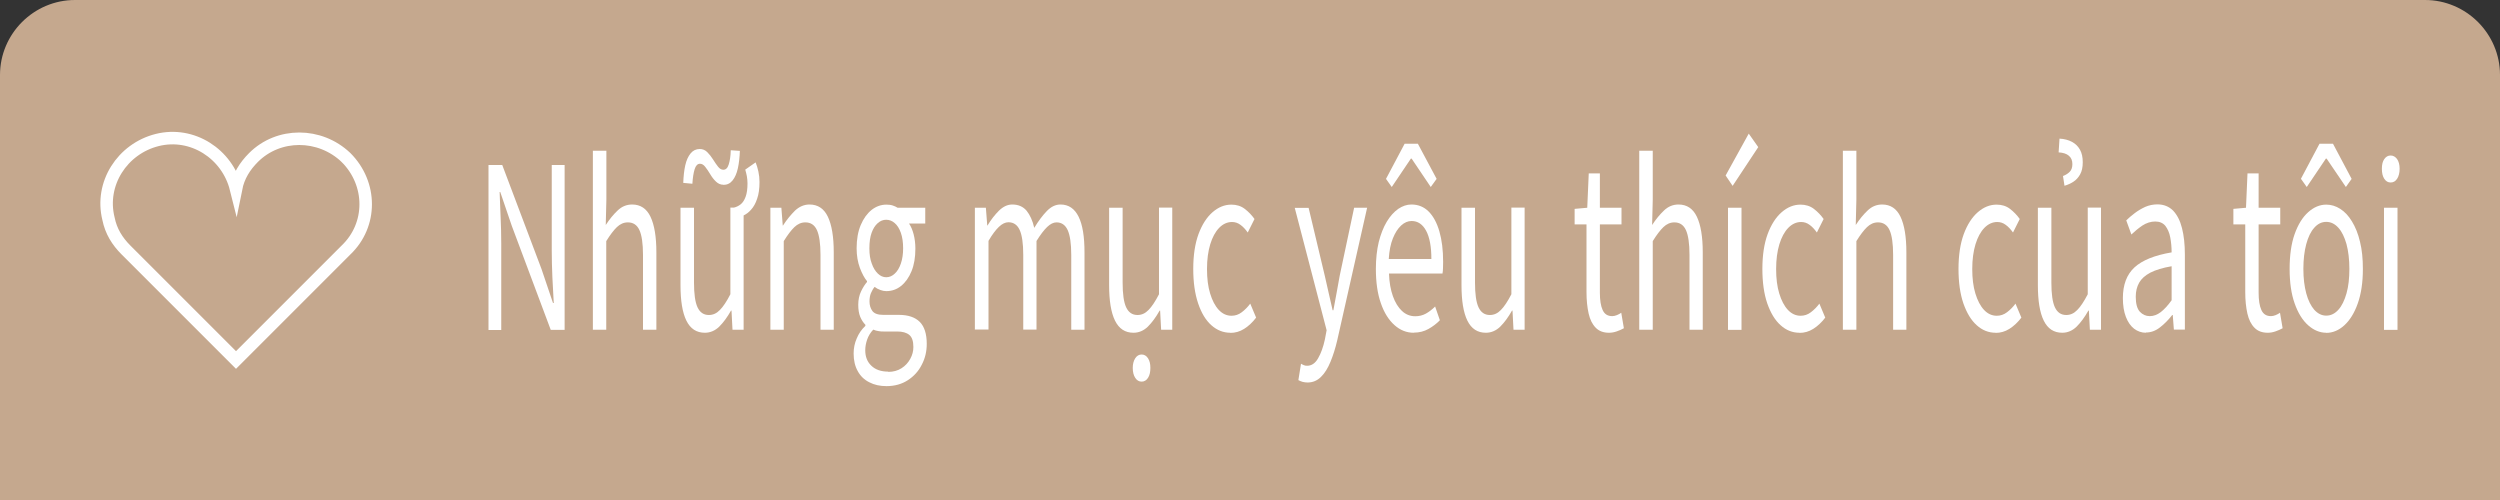 <?xml version="1.0" encoding="UTF-8"?>
<svg id="a" data-name="レイヤー 1" xmlns="http://www.w3.org/2000/svg" viewBox="0 0 200 40">
  <rect x="0" y="0" width="200" height="40" fill="#333333" stroke="none"/>
  <path d="M0,40V6C0,2.7,2.7,0,6,0h188C197.3,0,200,2.7,200,6v34H0Z" fill="#c5a88e"/>
  <g>
    <path d="M27.68,12.6c-2.1-2-5.4-2-7.4,0-.7.7-1.2,1.5-1.4,2.5-.7-2.8-3.5-4.6-6.3-3.9-2.8.7-4.6,3.5-3.9,6.3.2,1,.7,1.8,1.4,2.5l8.8,8.8,8.8-8.8c2.1-2,2.1-5.3,0-7.4q.1,0,0,0Z" fill="none" stroke="#fff" stroke-miterlimit="10"/>
    <g>
      <path d="M39.08,26.39v-13.19h1.1l3.14,8.32.92,2.72h.06c-.04-.66-.07-1.35-.11-2.07-.03-.72-.05-1.42-.05-2.11v-6.86h1.03v13.19h-1.11l-3.12-8.33-.92-2.7h-.05c.02.66.05,1.34.08,2.03s.05,1.38.05,2.08v6.93h-1.02Z" fill="#fff"/>
      <path d="M47.43,26.39v-14.33h1.08v3.92l-.05,2.02c.3-.46.61-.84.95-1.16.33-.32.72-.48,1.16-.48.67,0,1.16.33,1.47.98.31.65.47,1.6.47,2.85v6.19h-1.07v-5.98c0-.92-.1-1.59-.29-2-.19-.41-.5-.61-.92-.61-.33,0-.62.13-.88.38-.26.25-.54.62-.85,1.12v7.09h-1.08Z" fill="#fff"/>
      <path d="M56.39,26.62c-.67,0-1.16-.32-1.48-.97-.32-.65-.47-1.6-.47-2.84v-6.19h1.08v5.99c0,.9.09,1.56.28,1.97.19.41.49.62.91.62.33,0,.62-.13.88-.4.26-.26.54-.68.84-1.26v-6.93h1.06v9.77h-.89l-.08-1.53h-.04c-.3.53-.61.95-.94,1.28-.33.32-.72.49-1.15.49ZM57.88,14.78c-.23,0-.42-.08-.6-.25s-.33-.37-.46-.59c-.14-.23-.27-.43-.4-.59-.13-.17-.27-.25-.42-.25-.2,0-.34.15-.43.44s-.15.68-.18,1.16l-.73-.07c.02-.53.07-1,.16-1.4.09-.41.24-.73.43-.96.19-.23.43-.35.73-.35.23,0,.43.08.6.25s.32.36.46.58c.14.22.27.42.4.58.13.17.27.25.43.25.2,0,.34-.14.43-.43s.15-.67.16-1.13l.73.05c-.02.52-.07.98-.16,1.39-.09.41-.23.73-.42.97-.19.24-.44.36-.74.36ZM59.47,17.24l-.76-.63c.2-.05.39-.14.55-.27.16-.13.29-.33.39-.6s.15-.63.15-1.07c0-.19-.02-.38-.05-.57-.04-.19-.08-.36-.13-.53l.83-.58c.09.22.16.46.22.73.06.27.09.55.09.84,0,.53-.06.98-.19,1.34-.12.37-.29.66-.48.87-.19.22-.4.37-.61.47Z" fill="#fff"/>
      <path d="M61.63,26.39v-9.77h.88l.11,1.42h.02c.3-.47.63-.86.96-1.19.34-.32.73-.49,1.16-.49.67,0,1.16.33,1.47.98.31.65.47,1.6.47,2.85v6.19h-1.06v-5.98c0-.92-.1-1.59-.29-2-.19-.41-.5-.61-.92-.61-.33,0-.62.13-.88.38-.26.25-.54.62-.85,1.12v7.09h-1.08Z" fill="#fff"/>
      <path d="M70.91,30.89c-.51,0-.97-.1-1.37-.31-.4-.2-.71-.5-.92-.89-.22-.39-.33-.86-.33-1.41,0-.42.08-.83.25-1.21.16-.39.39-.72.69-1v-.09c-.16-.16-.3-.37-.41-.63s-.16-.59-.16-.97c0-.41.08-.77.23-1.08.15-.31.31-.56.47-.74v-.07c-.21-.25-.4-.61-.57-1.06-.17-.46-.26-.98-.26-1.57,0-.72.11-1.34.33-1.86.22-.52.51-.92.87-1.21.36-.28.75-.42,1.18-.42.19,0,.36.02.51.07.15.05.28.11.39.18h2.21v1.26h-1.3c.16.23.28.52.37.86.09.35.14.73.14,1.15,0,.7-.1,1.3-.31,1.81-.21.51-.49.9-.84,1.18-.35.28-.75.41-1.18.41-.15,0-.31-.03-.47-.09-.17-.06-.32-.14-.46-.25-.12.14-.21.31-.29.49s-.12.41-.12.68c0,.3.08.55.23.76.16.21.45.31.88.31h1.25c.73,0,1.29.19,1.66.56.37.37.56.96.56,1.76,0,.6-.13,1.16-.4,1.67-.26.52-.64.93-1.12,1.24-.48.31-1.05.47-1.7.47ZM71.06,29.75c.41,0,.76-.1,1.06-.29.3-.19.53-.44.7-.75.17-.31.25-.62.25-.95,0-.47-.11-.79-.33-.97-.22-.18-.54-.27-.96-.27h-1.1c-.12,0-.25,0-.39-.03-.14-.02-.29-.06-.43-.12-.23.24-.39.51-.49.8-.1.29-.15.58-.15.85,0,.52.16.93.49,1.24.32.31.77.47,1.35.47ZM70.9,22.18c.25,0,.48-.1.68-.29.21-.19.37-.46.49-.81.12-.35.18-.76.18-1.22s-.06-.89-.18-1.23c-.12-.34-.28-.6-.49-.78-.2-.18-.43-.27-.69-.27-.24,0-.47.09-.67.27-.21.18-.37.44-.49.77s-.18.75-.18,1.24.06.88.19,1.22c.12.35.29.62.49.81.2.19.42.29.67.29Z" fill="#fff"/>
      <path d="M77.99,26.39v-9.77h.88l.11,1.42h.02c.28-.47.59-.86.92-1.19.33-.32.68-.49,1.06-.49.49,0,.87.17,1.15.5.27.34.48.79.61,1.37.33-.55.67-1,1.01-1.35s.7-.52,1.09-.52c.65,0,1.13.33,1.45.98.32.65.47,1.6.47,2.85v6.19h-1.06v-5.98c0-.92-.1-1.59-.29-2-.19-.41-.49-.61-.89-.61-.24,0-.49.12-.75.37s-.54.62-.85,1.12v7.09h-1.06v-5.98c0-.92-.1-1.59-.29-2-.19-.41-.49-.61-.9-.61-.24,0-.5.12-.76.37-.26.25-.54.62-.83,1.12v7.09h-1.08Z" fill="#fff"/>
      <path d="M90.68,26.62c-.67,0-1.16-.32-1.48-.97-.32-.65-.47-1.6-.47-2.84v-6.19h1.08v5.99c0,.9.09,1.56.28,1.97.19.41.49.62.91.62.33,0,.62-.13.88-.4.26-.26.54-.68.84-1.26v-6.93h1.06v9.77h-.89l-.08-1.53h-.04c-.3.53-.61.95-.94,1.28-.33.32-.72.49-1.15.49ZM91.33,30.53c-.21,0-.38-.1-.51-.3s-.2-.46-.2-.8c0-.31.07-.57.2-.77.13-.2.3-.3.51-.3s.38.1.51.3c.13.2.19.45.19.77,0,.34-.06.6-.19.8-.13.2-.3.3-.51.3Z" fill="#fff"/>
      <path d="M98.43,26.62c-.56,0-1.07-.2-1.52-.6-.45-.4-.8-.98-1.06-1.75s-.39-1.68-.39-2.76.14-2.02.42-2.78c.28-.76.66-1.35,1.12-1.75.47-.41.97-.61,1.51-.61.41,0,.77.11,1.07.34.3.23.56.5.78.81l-.54,1.08c-.18-.25-.37-.46-.58-.61-.21-.16-.44-.23-.68-.23-.38,0-.73.16-1.03.47-.3.31-.54.75-.71,1.31-.17.56-.26,1.22-.26,1.98s.08,1.4.25,1.96c.17.56.4,1,.69,1.31.29.31.63.47,1.02.47.3,0,.57-.09.82-.28.25-.19.48-.42.68-.69l.47,1.12c-.29.38-.61.68-.96.9-.35.22-.72.32-1.1.32Z" fill="#fff"/>
      <path d="M104.62,30.6c-.15,0-.29-.02-.41-.05-.12-.04-.24-.08-.34-.14l.21-1.31c.06.04.14.07.22.11.08.04.17.05.27.05.36,0,.65-.2.88-.6.23-.4.41-.9.54-1.5l.14-.74-2.55-9.79h1.11l1.29,5.42c.1.43.2.89.31,1.37.11.48.21.95.32,1.4h.06c.08-.46.17-.92.26-1.4.09-.47.17-.93.25-1.38l1.15-5.42h1.04l-2.39,10.6c-.15.64-.33,1.21-.54,1.72-.21.51-.46.92-.76,1.21-.3.3-.66.45-1.08.45Z" fill="#fff"/>
      <path d="M113.1,26.62c-.57,0-1.08-.2-1.54-.61-.46-.41-.83-.99-1.09-1.75-.27-.76-.4-1.68-.4-2.75,0-.8.08-1.52.23-2.15.16-.63.37-1.17.64-1.62.27-.45.58-.79.92-1.03.34-.23.69-.35,1.05-.35.55,0,1.01.19,1.38.56s.66.9.86,1.59c.2.69.3,1.5.3,2.44,0,.18,0,.35-.01.5,0,.16-.02.3-.04.43h-4.28c.02.7.13,1.3.31,1.81.18.51.43.91.73,1.19.3.28.66.42,1.06.42.31,0,.59-.07.85-.21.25-.14.5-.33.74-.57l.38,1.1c-.27.28-.58.51-.92.7-.34.19-.73.29-1.16.29ZM110.88,14.31l1.49-2.81h1.06l1.5,2.81-.47.65-1.53-2.27h-.06l-1.53,2.27-.46-.65ZM111.1,20.72h3.41c0-.98-.14-1.74-.42-2.26-.28-.52-.67-.78-1.16-.78-.3,0-.58.12-.84.36-.26.24-.48.58-.66,1.03-.18.44-.29,1-.33,1.66Z" fill="#fff"/>
      <path d="M118.87,26.62c-.67,0-1.16-.32-1.48-.97-.32-.65-.47-1.6-.47-2.84v-6.19h1.08v5.99c0,.9.09,1.56.28,1.97s.49.62.91.62c.33,0,.62-.13.88-.4.26-.26.54-.68.84-1.26v-6.93h1.06v9.77h-.89l-.08-1.53h-.04c-.3.53-.61.95-.94,1.28-.33.32-.72.49-1.15.49Z" fill="#fff"/>
      <path d="M128.72,26.62c-.44,0-.8-.13-1.06-.4-.27-.27-.46-.65-.57-1.14-.11-.49-.17-1.06-.17-1.71v-5.42h-.95v-1.24l1.01-.09.12-2.75h.89v2.75h1.73v1.33h-1.73v5.47c0,.59.07,1.05.22,1.38s.4.49.77.49c.12,0,.24-.03.37-.08.13-.05.25-.12.35-.19l.21,1.24c-.18.1-.37.18-.57.25s-.41.11-.61.11Z" fill="#fff"/>
      <path d="M131.14,26.39v-14.33h1.08v3.92l-.05,2.02c.3-.46.61-.84.95-1.16.33-.32.72-.48,1.16-.48.67,0,1.16.33,1.47.98.31.65.47,1.6.47,2.85v6.19h-1.06v-5.98c0-.92-.1-1.59-.29-2-.19-.41-.5-.61-.92-.61-.33,0-.62.13-.88.38s-.54.62-.85,1.12v7.09h-1.08Z" fill="#fff"/>
      <path d="M138.61,14.87l-.56-.83,1.85-3.35.76,1.08-2.05,3.1ZM138.24,26.39v-9.77h1.08v9.77h-1.08Z" fill="#fff"/>
      <path d="M143.96,26.62c-.56,0-1.07-.2-1.51-.6-.45-.4-.8-.98-1.07-1.75-.26-.76-.39-1.68-.39-2.76s.14-2.02.42-2.78c.28-.76.66-1.35,1.12-1.75.47-.41.97-.61,1.51-.61.41,0,.77.11,1.07.34.3.23.56.5.78.81l-.54,1.08c-.18-.25-.37-.46-.58-.61-.21-.16-.44-.23-.68-.23-.38,0-.73.16-1.03.47-.3.31-.54.75-.71,1.31-.17.56-.26,1.22-.26,1.98s.08,1.4.25,1.96c.17.56.4,1,.69,1.31.29.31.63.47,1.02.47.3,0,.57-.09.82-.28.25-.19.48-.42.68-.69l.47,1.12c-.29.38-.61.68-.96.9-.35.22-.72.32-1.1.32Z" fill="#fff"/>
      <path d="M147.43,26.39v-14.33h1.08v3.92l-.05,2.02c.3-.46.61-.84.95-1.16.33-.32.72-.48,1.16-.48.67,0,1.16.33,1.47.98.31.65.47,1.6.47,2.85v6.19h-1.06v-5.98c0-.92-.1-1.59-.29-2-.19-.41-.5-.61-.92-.61-.33,0-.62.13-.88.38s-.54.62-.85,1.12v7.09h-1.08Z" fill="#fff"/>
      <path d="M159.65,26.62c-.56,0-1.07-.2-1.51-.6-.45-.4-.8-.98-1.07-1.75-.26-.76-.39-1.68-.39-2.76s.14-2.02.42-2.78c.28-.76.66-1.35,1.12-1.75.47-.41.97-.61,1.51-.61.41,0,.77.11,1.07.34.3.23.56.5.78.81l-.54,1.08c-.18-.25-.37-.46-.58-.61-.21-.16-.44-.23-.68-.23-.38,0-.73.16-1.03.47-.3.31-.54.75-.71,1.31-.17.56-.26,1.22-.26,1.98s.08,1.4.25,1.96c.17.56.4,1,.69,1.31.29.31.63.47,1.02.47.3,0,.57-.09.82-.28.25-.19.48-.42.68-.69l.47,1.12c-.29.38-.61.68-.96.9-.35.22-.72.32-1.1.32Z" fill="#fff"/>
      <path d="M164.98,26.62c-.67,0-1.16-.32-1.48-.97-.32-.65-.47-1.6-.47-2.84v-6.19h1.08v5.99c0,.9.09,1.56.28,1.97s.49.62.91.62c.33,0,.62-.13.88-.4.26-.26.54-.68.84-1.26v-6.93h1.06v9.77h-.89l-.08-1.53h-.04c-.3.53-.61.95-.94,1.28-.33.32-.72.49-1.15.49ZM165.16,14.87l-.12-.79c.22-.08.4-.2.54-.34s.21-.35.21-.61c0-.29-.09-.51-.28-.67-.18-.16-.46-.25-.82-.27l.07-1.1c.39.02.72.11,1,.26.28.15.49.36.64.63.15.27.22.6.22,1s-.07.72-.21.97-.32.45-.54.59c-.22.14-.46.25-.71.32Z" fill="#fff"/>
      <path d="M171.68,26.62c-.35,0-.67-.11-.95-.32-.28-.22-.5-.53-.66-.95-.16-.41-.24-.92-.24-1.5,0-1.07.31-1.89.93-2.46.62-.57,1.61-.97,2.97-1.2,0-.42-.04-.82-.11-1.2-.07-.38-.21-.68-.39-.92-.19-.23-.46-.35-.81-.35s-.71.11-1.04.33c-.32.22-.61.46-.87.71l-.41-1.13c.2-.19.42-.39.68-.58.26-.2.54-.36.84-.5.3-.13.63-.2.97-.2.51,0,.93.17,1.26.5.32.34.56.8.71,1.4.15.59.23,1.3.23,2.11v6.01h-.88l-.09-1.17h-.04c-.3.38-.62.71-.98.99-.36.28-.73.41-1.13.41ZM171.99,25.29c.3,0,.59-.11.87-.32.28-.22.57-.53.87-.95v-2.72c-.71.12-1.27.29-1.7.51-.42.22-.72.49-.9.81-.18.32-.27.69-.27,1.12,0,.56.11.96.33,1.2.22.23.48.35.79.35Z" fill="#fff"/>
      <path d="M181.42,26.62c-.44,0-.8-.13-1.06-.4-.27-.27-.46-.65-.57-1.14-.11-.49-.17-1.06-.17-1.71v-5.42h-.95v-1.24l1.01-.09.12-2.75h.89v2.75h1.73v1.33h-1.73v5.47c0,.59.07,1.05.22,1.38s.4.49.77.49c.12,0,.24-.03.37-.08.13-.05.25-.12.35-.19l.21,1.24c-.18.1-.37.18-.57.25s-.41.11-.61.11Z" fill="#fff"/>
      <path d="M186.1,26.62c-.51,0-1-.2-1.45-.6-.45-.4-.81-.98-1.08-1.75-.27-.76-.4-1.68-.4-2.76s.13-2.02.4-2.78c.27-.76.63-1.35,1.08-1.75.45-.41.94-.61,1.45-.61.39,0,.76.11,1.12.34.36.23.67.56.94,1.01.27.44.49.98.64,1.62.16.64.23,1.36.23,2.18,0,1.08-.14,2-.41,2.76s-.63,1.34-1.08,1.75c-.44.4-.93.6-1.45.6ZM184.07,14.31l1.49-2.81h1.08l1.49,2.81-.46.65-1.54-2.27h-.06l-1.53,2.27-.46-.65ZM186.1,25.25c.37,0,.69-.16.97-.47.28-.31.49-.75.65-1.31.16-.56.23-1.22.23-1.96s-.08-1.42-.23-1.98c-.16-.56-.37-1-.65-1.31-.28-.31-.6-.47-.97-.47s-.69.16-.96.47c-.28.31-.49.75-.64,1.31s-.23,1.22-.23,1.98.08,1.4.23,1.96c.15.56.37,1,.64,1.31.28.31.6.47.96.47Z" fill="#fff"/>
      <path d="M191.25,14.6c-.21,0-.38-.1-.51-.3-.13-.2-.19-.46-.19-.8s.06-.58.19-.77c.13-.19.3-.29.51-.29s.38.1.52.29c.13.19.2.45.2.77s-.07.6-.2.8c-.13.2-.3.3-.52.3ZM190.72,26.39v-9.77h1.08v9.77h-1.08Z" fill="#fff"/>
    </g>
  </g>
</svg>